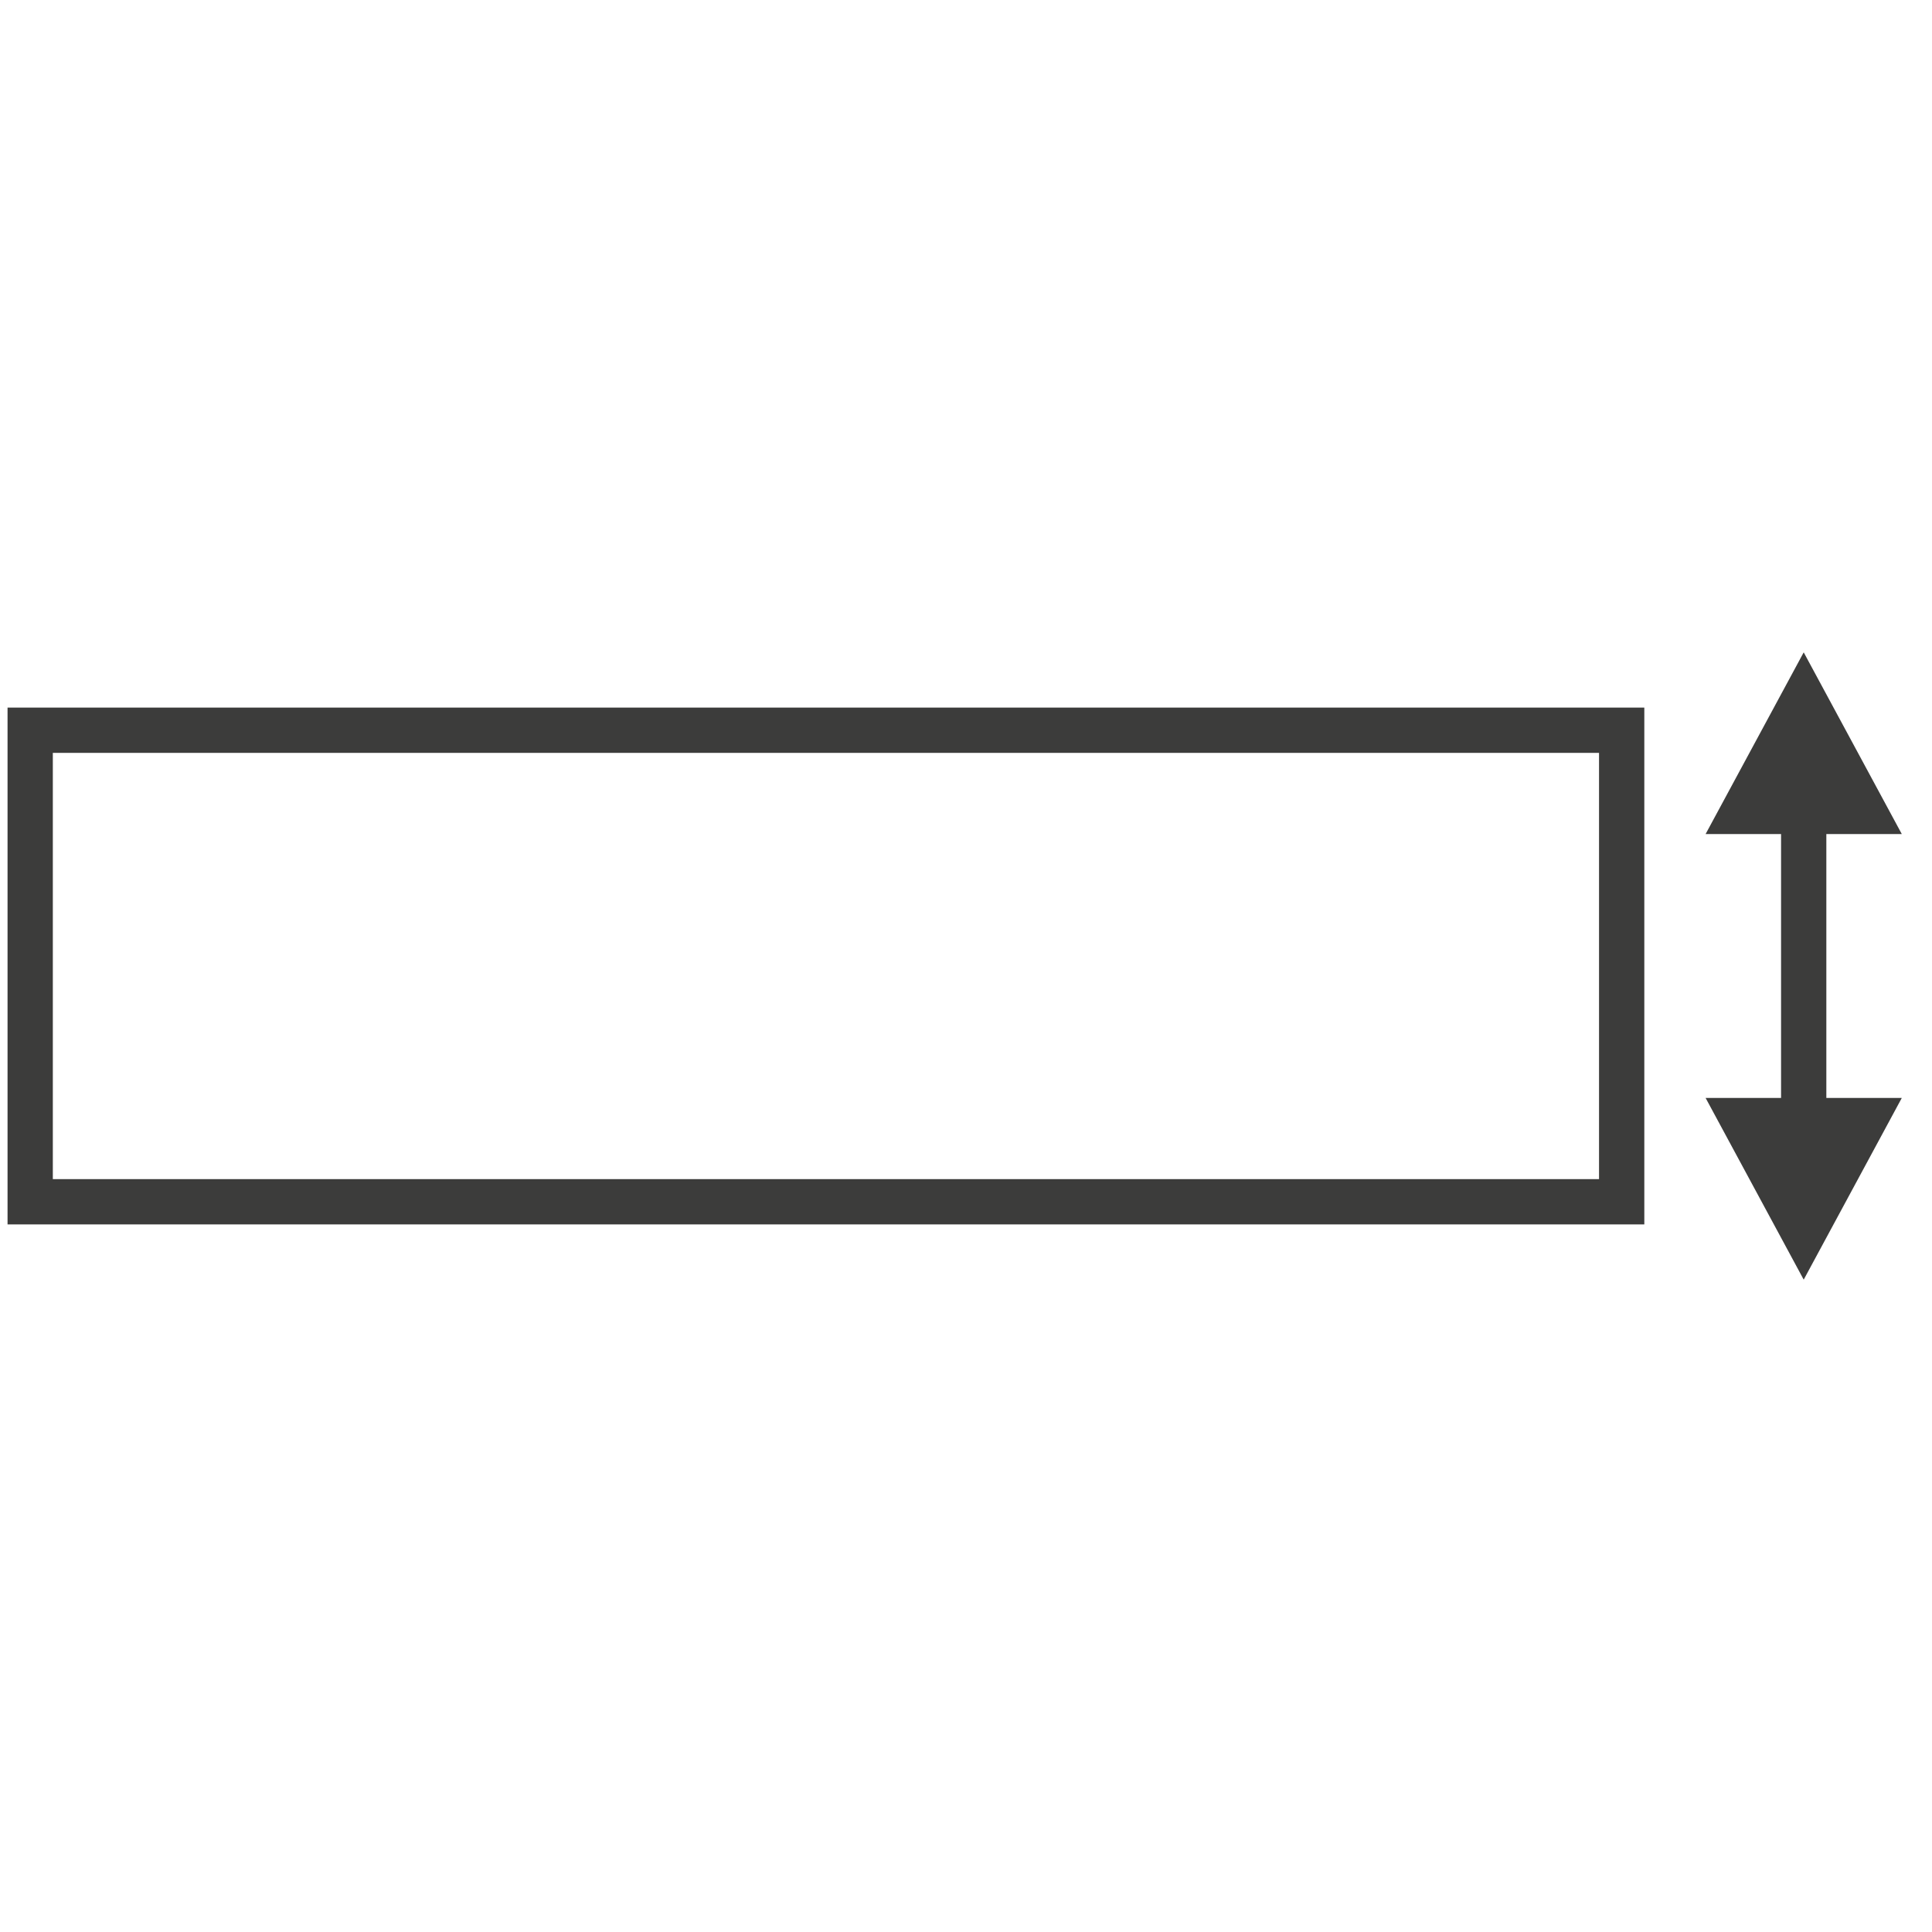 <?xml version="1.0" encoding="UTF-8"?><svg id="Capa_1" xmlns="http://www.w3.org/2000/svg" width="64" height="64" viewBox="0 0 64 64"><rect x="1" y="24.19" width="52.72" height="15.62" fill="none" stroke="#3c3c3b" stroke-miterlimit="10" stroke-width="1.5"/><line x1="59.75" y1="27.06" x2="59.75" y2="37.62" fill="none" stroke="#3c3c3b" stroke-miterlimit="10" stroke-width="1.5"/><path d="M56.5,27.63l3.25-6.02,3.25,6.02" fill="#3c3c3b" stroke-width="0"/><path d="M63,36.37l-3.25,6.02-3.25-6.02" fill="#3c3c3b" stroke-width="0"/></svg>